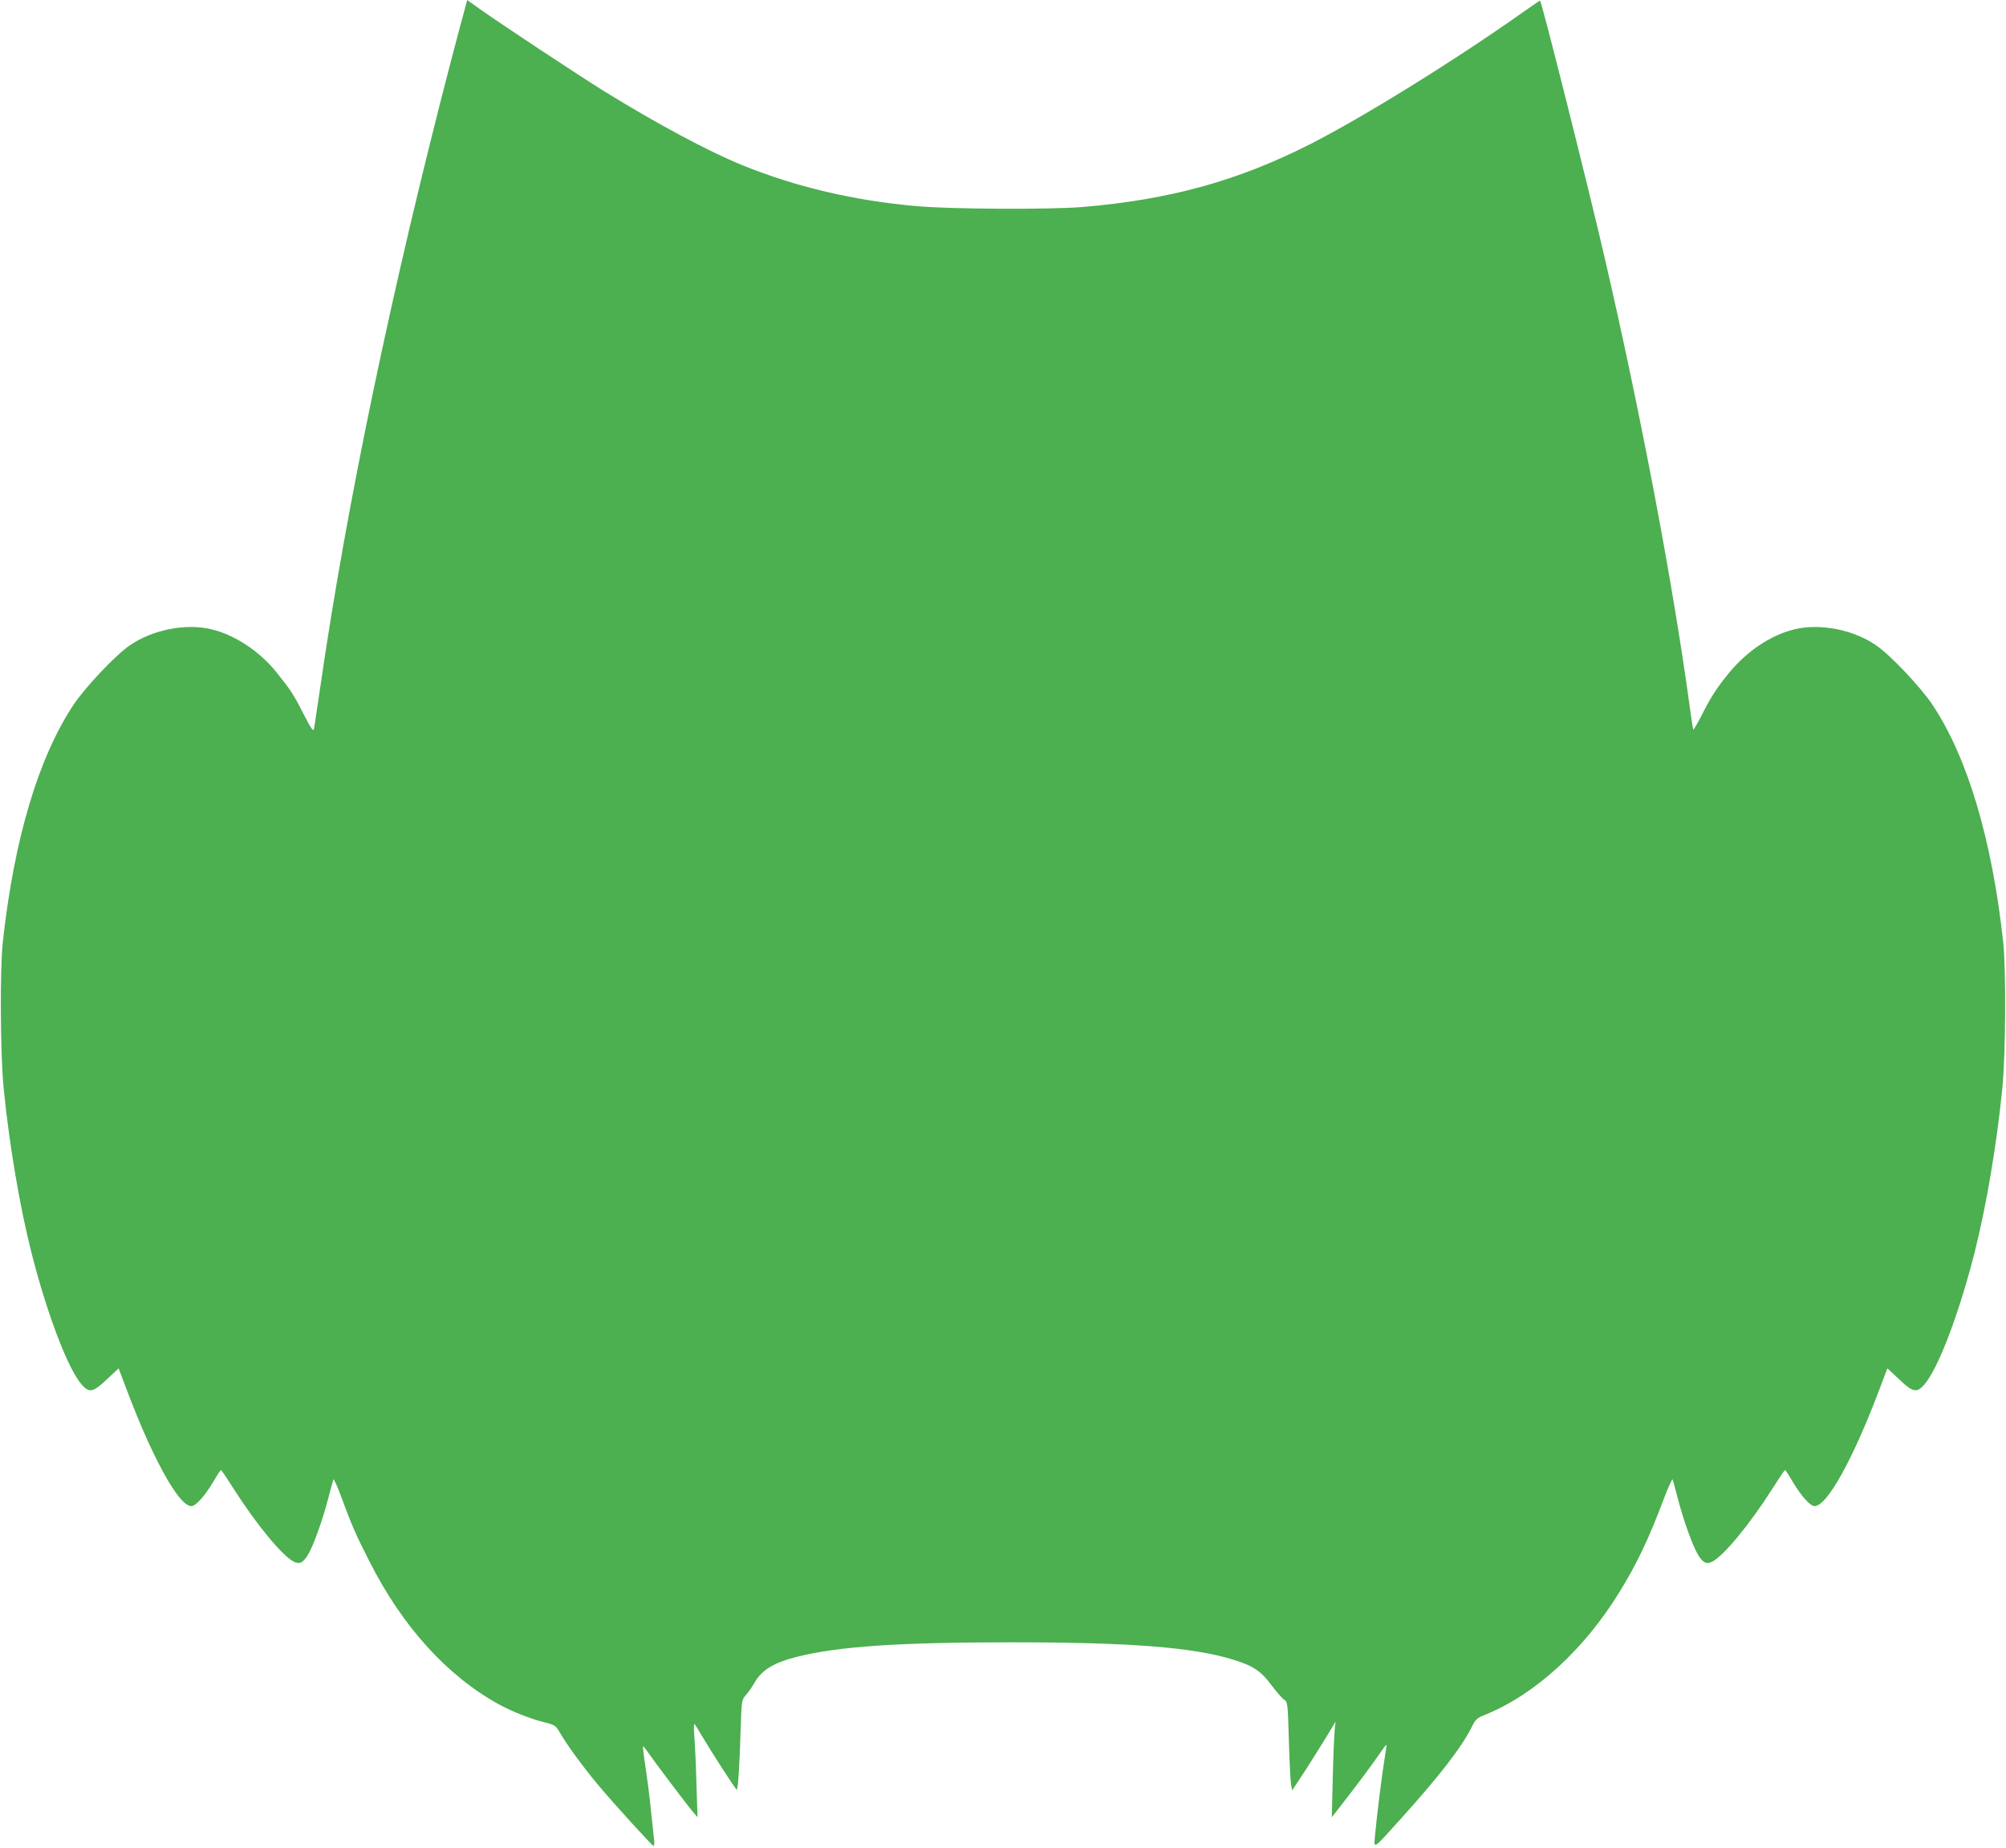 <?xml version="1.0" standalone="no"?>
<!DOCTYPE svg PUBLIC "-//W3C//DTD SVG 20010904//EN"
 "http://www.w3.org/TR/2001/REC-SVG-20010904/DTD/svg10.dtd">
<svg version="1.0" xmlns="http://www.w3.org/2000/svg"
 width="1280pt" height="1179pt" viewBox="0 0 1280 1179"
 preserveAspectRatio="xMidYMid meet">
<g transform="translate(0,1179) scale(0.1,-0.1)"
fill="#4caf50" stroke="none">
<path d="M2967 11737 c-8 -28 -49 -182 -91 -342 -377 -1449 -664 -2826 -831
-3980 -20 -137 -39 -261 -41 -275 -5 -20 -17 -3 -69 98 -65 127 -81 150 -173
265 -107 133 -266 237 -414 272 -164 39 -375 -3 -520 -103 -91 -62 -281 -264
-357 -376 -225 -337 -381 -859 -453 -1516 -19 -173 -16 -713 5 -930 35 -355
102 -753 176 -1046 100 -395 234 -748 322 -848 48 -56 74 -50 162 34 l74 69
48 -127 c96 -255 184 -448 268 -591 65 -108 113 -161 149 -161 27 0 86 66 140
157 23 40 45 73 48 73 3 0 39 -53 80 -118 146 -229 310 -428 384 -466 37 -19
58 -9 90 42 33 53 90 209 127 349 17 65 33 125 36 133 2 8 26 -43 52 -115 65
-177 91 -236 178 -407 209 -414 494 -729 823 -911 84 -46 203 -94 293 -116 72
-19 72 -19 106 -77 44 -75 146 -214 245 -332 95 -113 334 -376 346 -380 4 -2
6 14 4 35 -2 21 -11 106 -20 188 -8 83 -24 208 -35 279 -11 71 -18 130 -16
133 2 2 16 -15 31 -37 33 -49 255 -344 291 -385 l26 -30 -7 210 c-3 116 -9
249 -13 298 -4 48 -4 87 -1 87 3 0 23 -31 44 -68 60 -102 220 -351 227 -351 8
-1 18 148 25 384 6 189 7 190 34 220 15 17 39 51 53 76 48 84 123 130 274 168
263 66 649 92 1363 92 760 0 1161 -31 1420 -111 127 -39 177 -73 245 -165 31
-41 66 -82 79 -90 22 -15 23 -19 30 -258 4 -133 10 -260 14 -282 l7 -39 85
129 c46 72 108 171 138 220 l54 90 -6 -60 c-3 -33 -9 -170 -12 -305 l-6 -245
47 60 c87 110 221 289 260 348 21 31 40 56 41 54 2 -2 -3 -41 -11 -88 -15 -87
-49 -357 -61 -489 -8 -91 -19 -99 167 108 241 267 383 450 447 577 28 56 34
62 89 84 318 129 632 416 858 785 110 179 185 336 281 591 29 77 55 133 57
125 3 -8 19 -68 36 -133 37 -140 94 -296 127 -349 32 -51 53 -61 90 -42 74 38
238 237 384 466 41 65 77 118 80 118 3 0 25 -33 48 -73 54 -91 113 -157 140
-157 81 0 246 299 417 752 l48 127 74 -69 c88 -84 114 -90 162 -34 88 100 222
453 322 848 74 293 141 691 176 1046 21 217 24 757 5 930 -72 657 -228 1179
-453 1516 -76 112 -266 314 -357 376 -145 100 -356 142 -520 103 -152 -36
-308 -141 -423 -283 -79 -97 -114 -153 -174 -272 -27 -52 -49 -90 -51 -85 -2
6 -13 78 -24 160 -109 794 -310 1852 -540 2847 -106 458 -401 1632 -413 1644
-1 1 -47 -30 -102 -69 -444 -314 -1024 -673 -1365 -847 -465 -235 -895 -354
-1455 -401 -210 -17 -842 -14 -1060 6 -395 35 -766 122 -1106 260 -219 89
-549 266 -884 473 -172 107 -656 427 -797 527 l-77 55 -14 -53z"/>
</g>
</svg>
